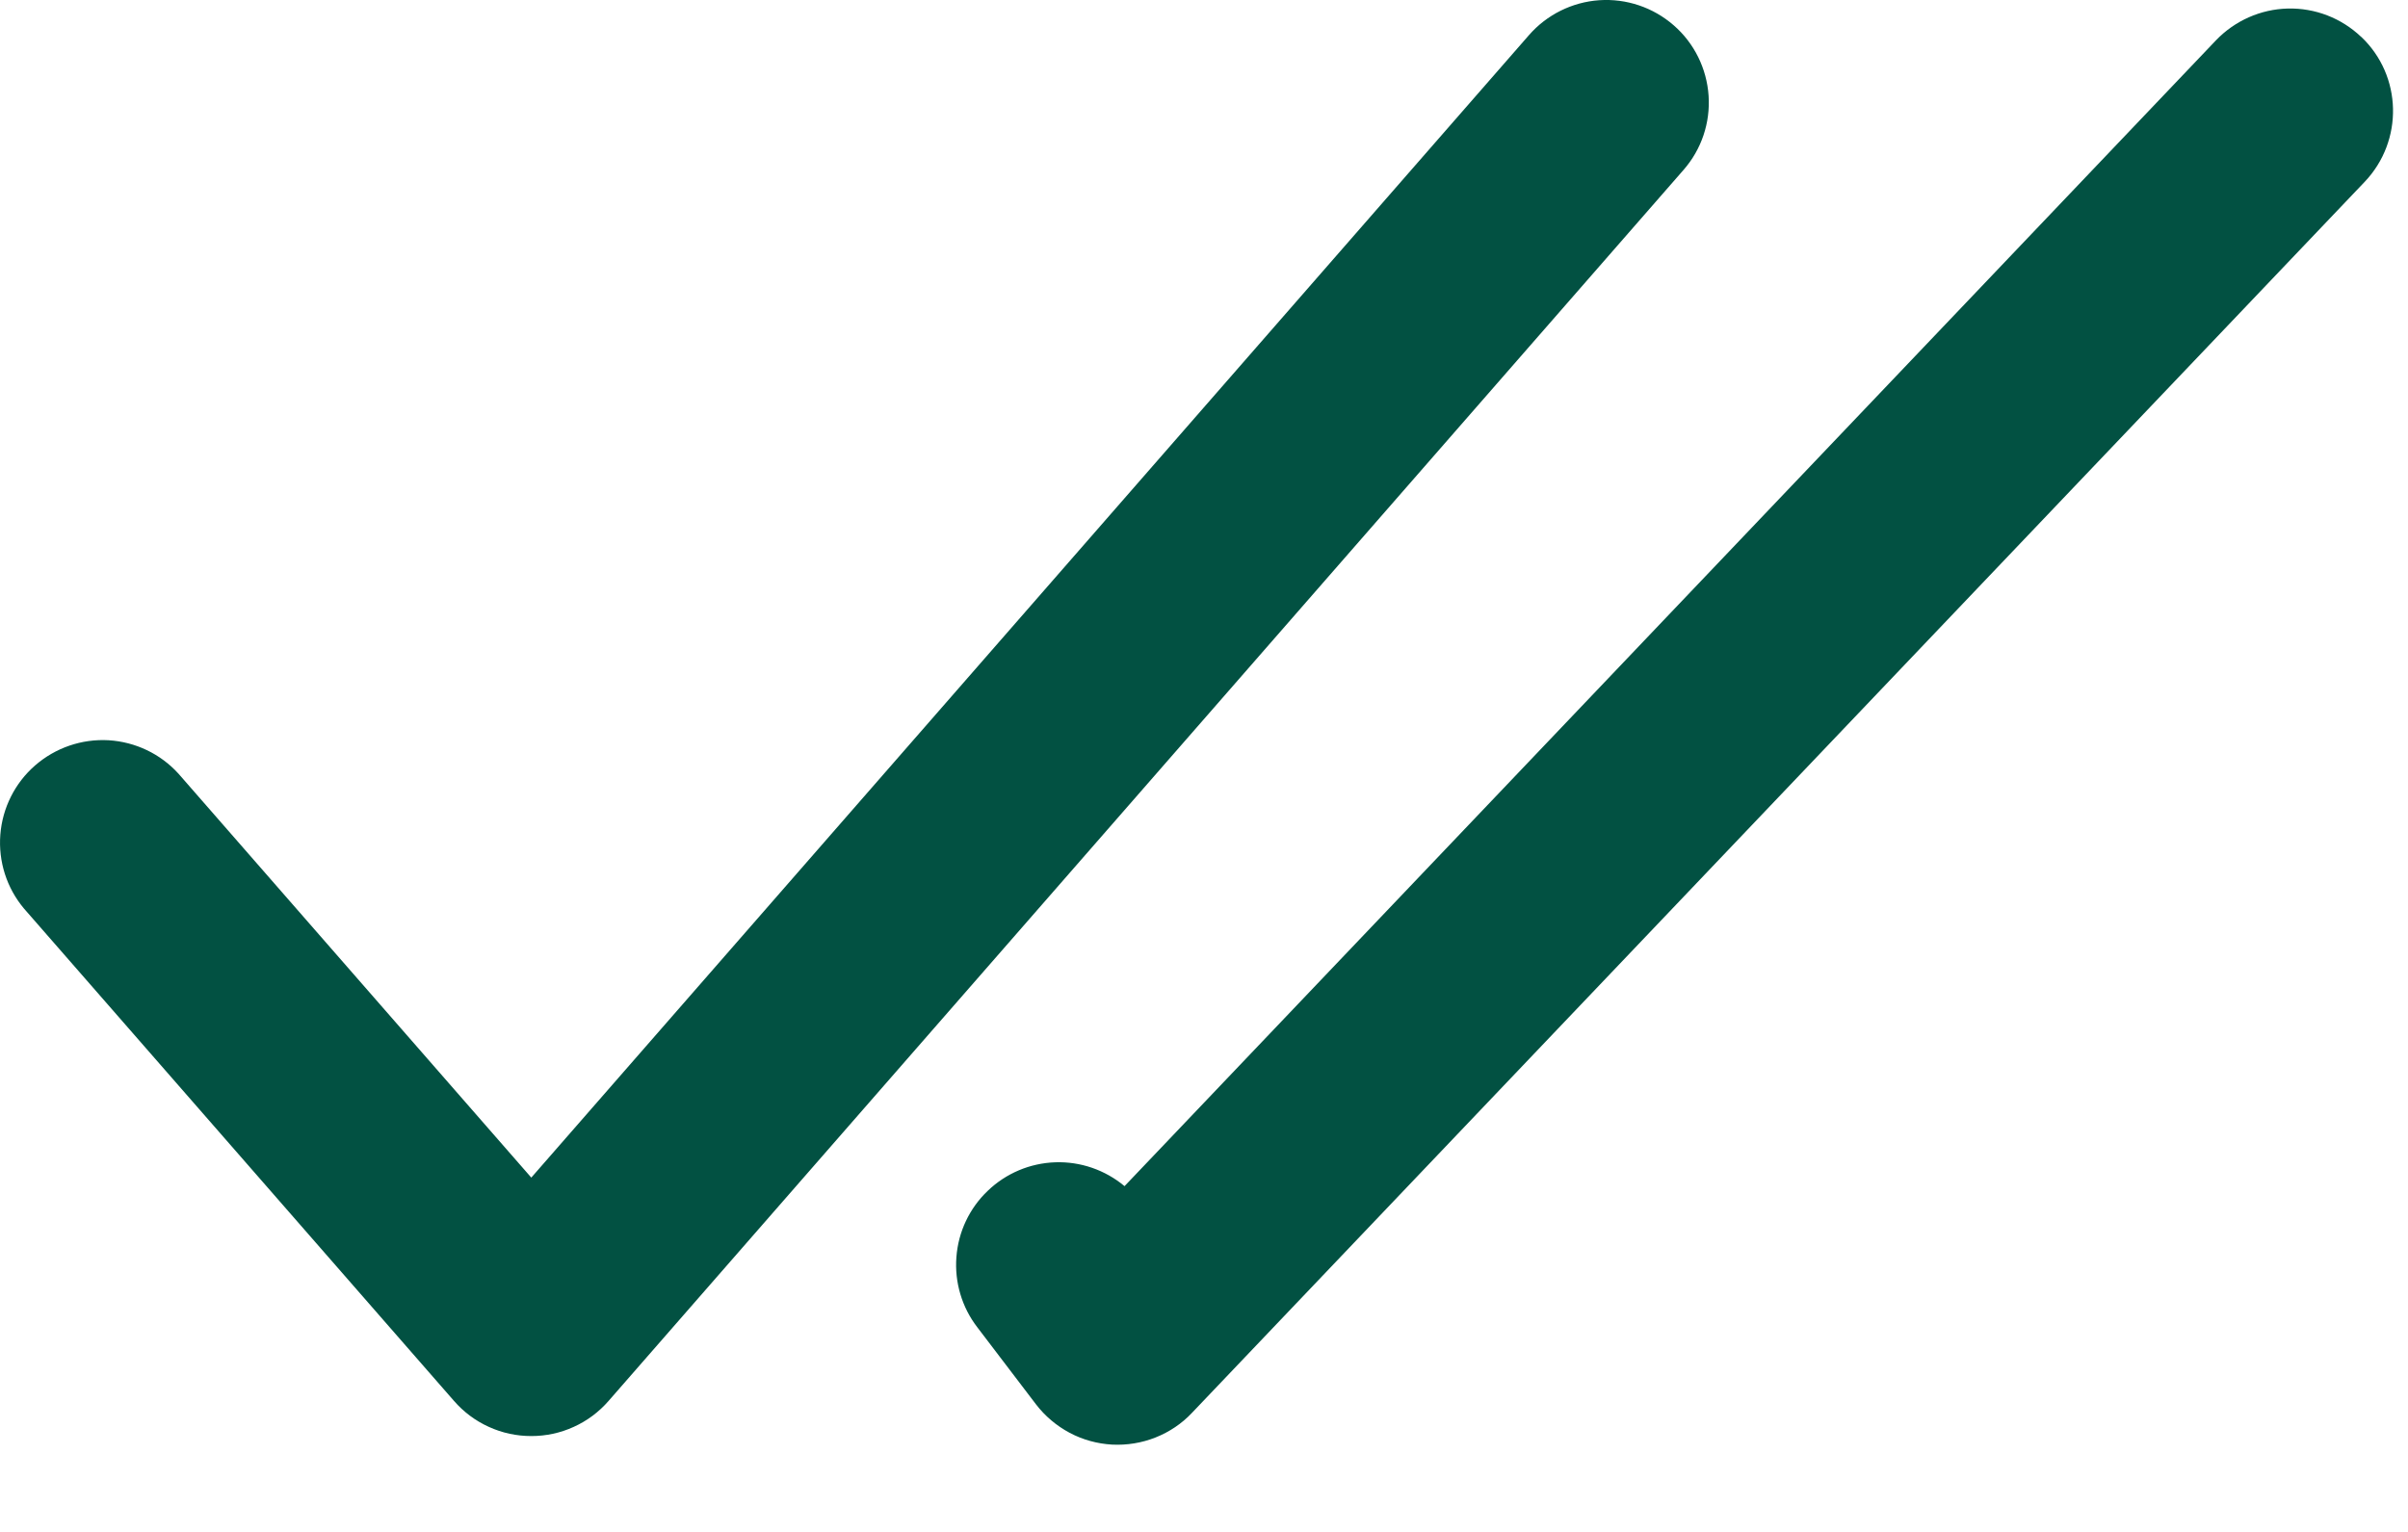 <svg width="22" height="14" viewBox="0 0 22 14" fill="none" xmlns="http://www.w3.org/2000/svg">
<path fill-rule="evenodd" clip-rule="evenodd" d="M15.291 0.231C15.479 0.394 15.593 0.626 15.61 0.874C15.627 1.122 15.545 1.366 15.381 1.553L5.56 12.803C5.472 12.904 5.364 12.985 5.242 13.04C5.12 13.096 4.988 13.124 4.854 13.124C4.72 13.124 4.588 13.096 4.466 13.04C4.344 12.985 4.236 12.904 4.148 12.803L0.219 8.303C0.061 8.115 -0.016 7.873 0.003 7.628C0.022 7.384 0.136 7.156 0.321 6.995C0.506 6.834 0.747 6.751 0.992 6.765C1.237 6.78 1.466 6.889 1.631 7.071L4.854 10.762L13.969 0.321C14.132 0.134 14.364 0.019 14.611 0.002C14.86 -0.015 15.104 0.068 15.291 0.231ZM21.573 0.337C21.948 0.693 21.961 1.287 21.604 1.662L10.89 12.912C10.797 13.011 10.683 13.087 10.557 13.137C10.431 13.187 10.295 13.209 10.159 13.202C10.024 13.194 9.892 13.158 9.772 13.094C9.652 13.03 9.547 12.941 9.465 12.834L8.929 12.13C8.788 11.947 8.72 11.718 8.738 11.488C8.755 11.258 8.857 11.042 9.024 10.883C9.19 10.723 9.41 10.63 9.641 10.622C9.871 10.614 10.097 10.692 10.274 10.84L20.246 0.368C20.418 0.189 20.654 0.084 20.902 0.078C21.151 0.072 21.391 0.165 21.571 0.336" fill="#025142"/>
</svg>
